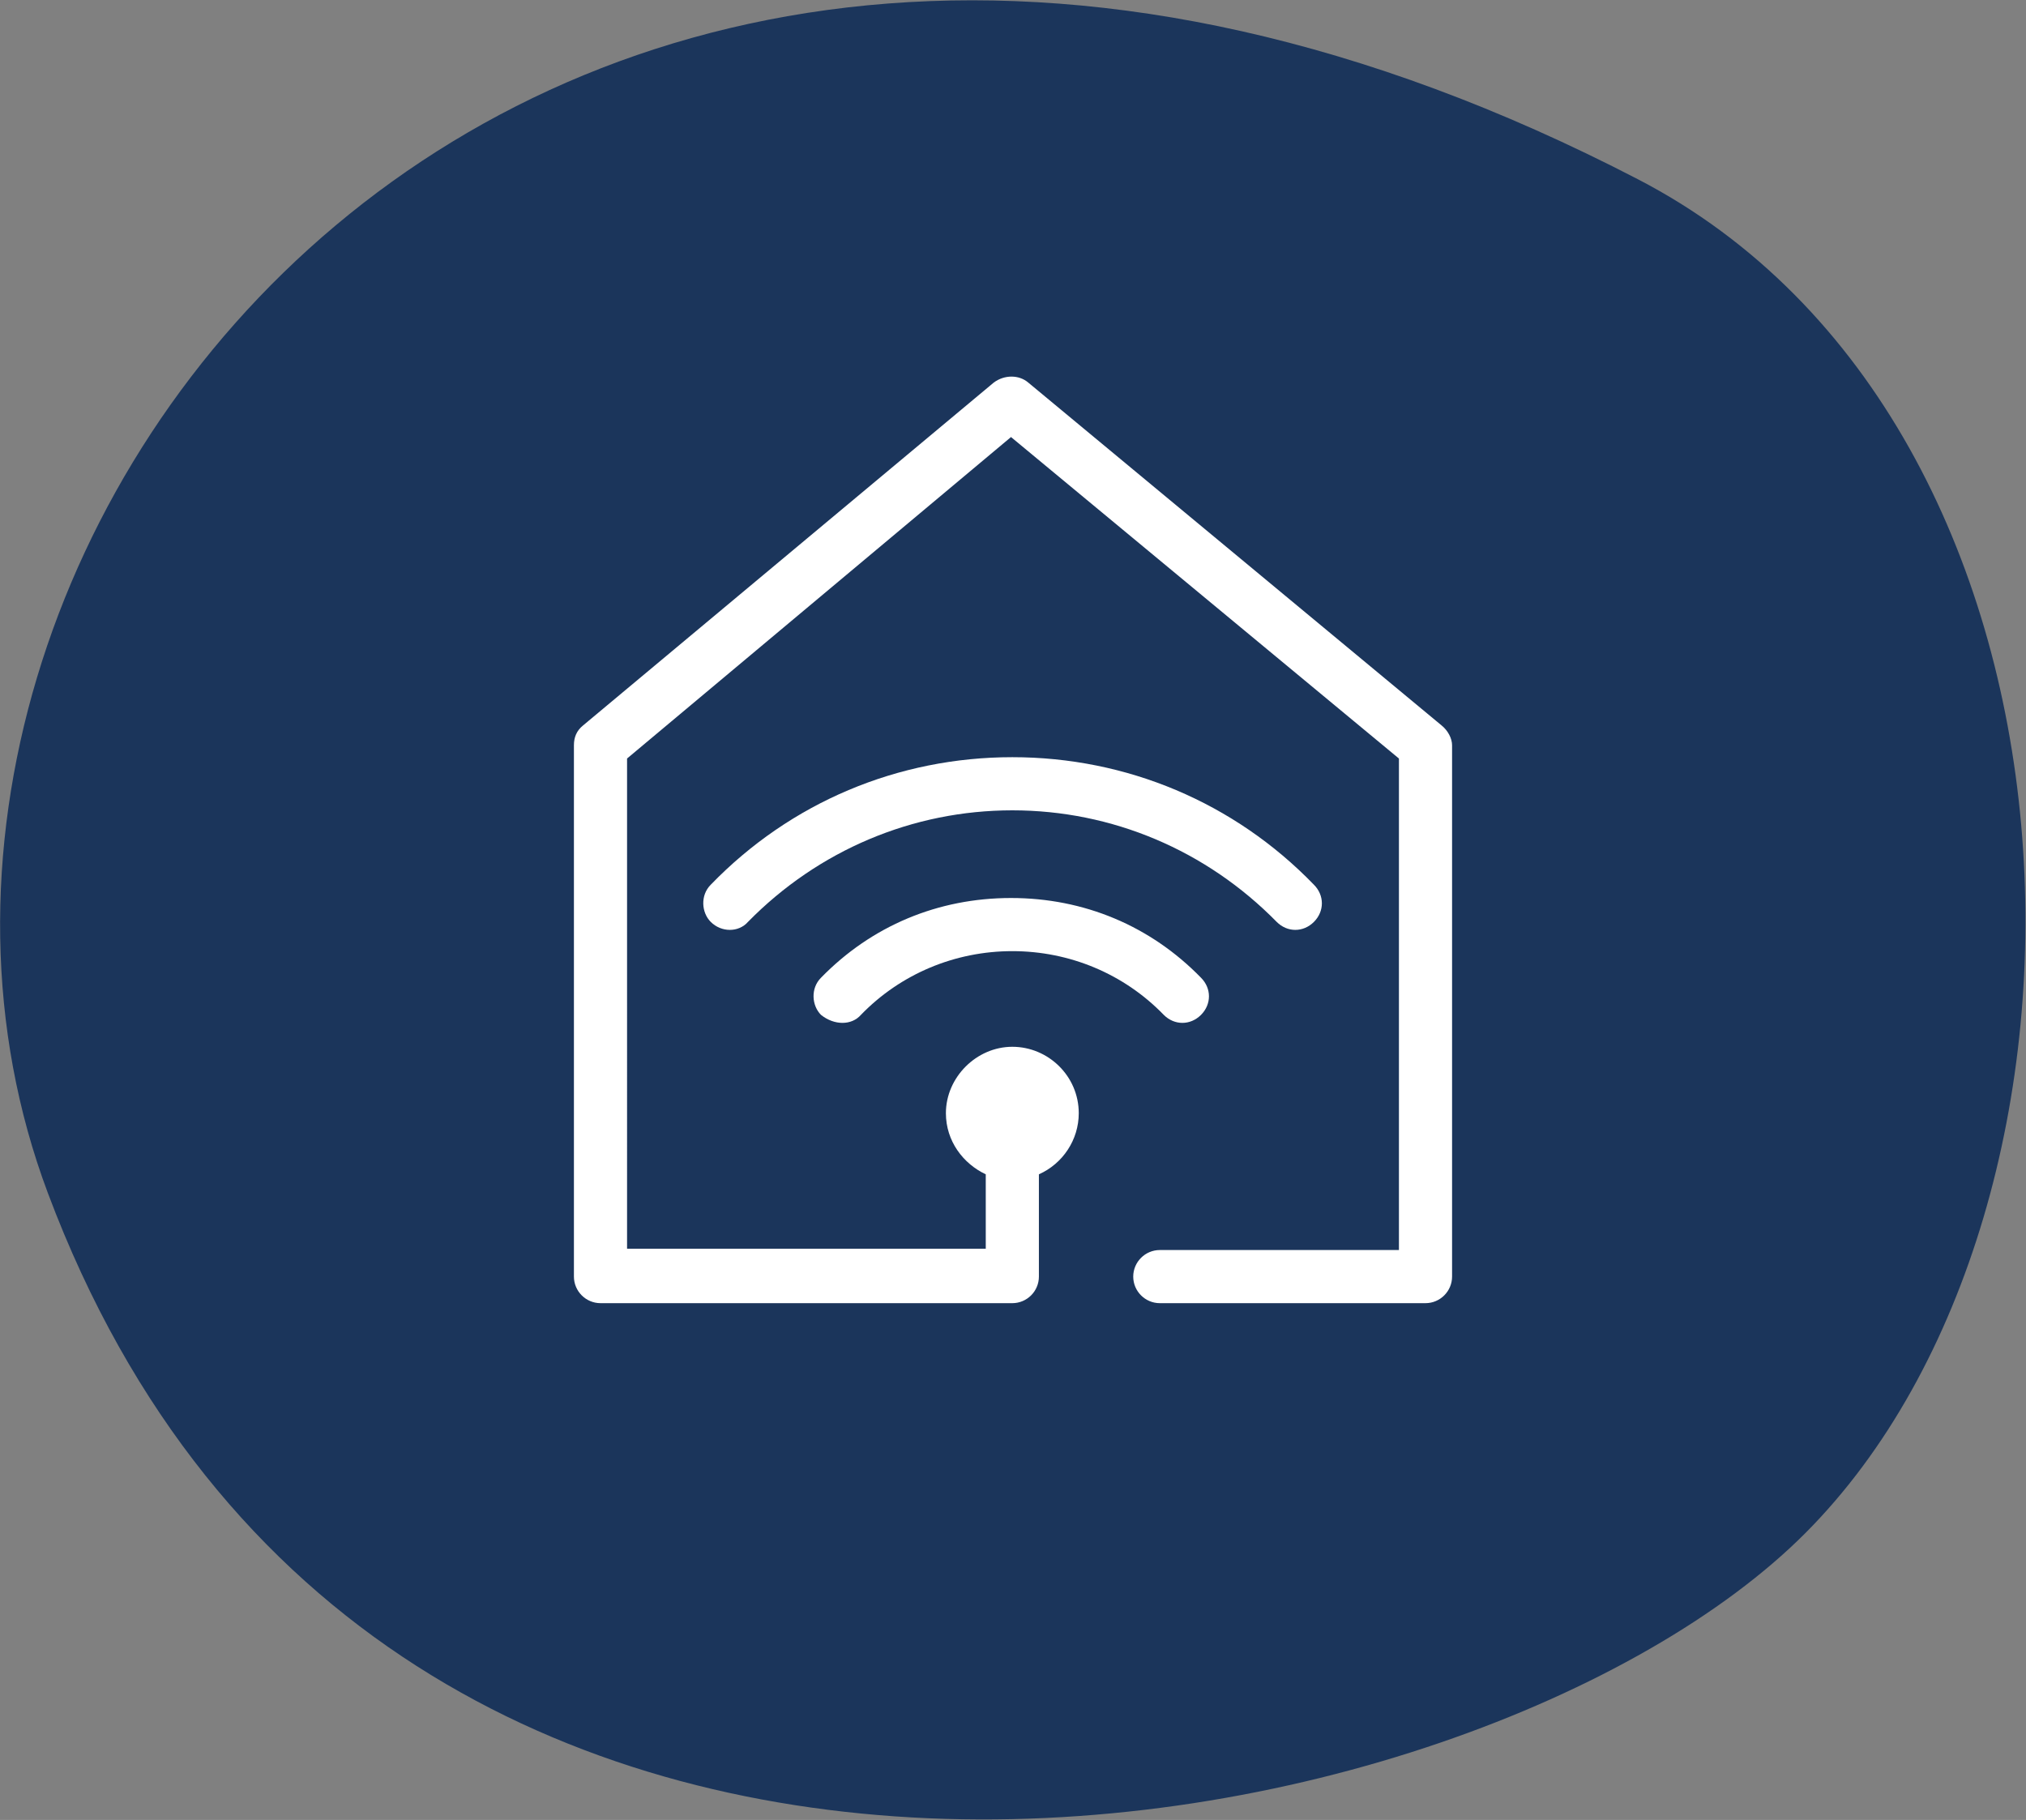 <svg xmlns="http://www.w3.org/2000/svg" xmlns:xlink="http://www.w3.org/1999/xlink" id="Ebene_1" x="0px" y="0px" viewBox="0 0 152.5 137" style="enable-background:new 0 0 152.5 137;" xml:space="preserve">
<rect x="0" y="0" width="152.5" height="137" fill="#808080" stroke="none"/>
<style type="text/css">
	.st0{fill:#1B355B;}
	.st1{fill:#FFFFFF;}
</style>
<g>
	<path class="st0" d="M3.6,89.8C-14.9,40.5,40-29.7,123.3,13.5c35.5,18.4,37.2,77.2,12.6,101.9S28.6,156.5,3.6,89.8"></path>
	<path class="st1" d="M108.5,54.6L77.4,28.8c-0.7-0.6-1.8-0.6-2.6,0L43.9,54.6c-0.5,0.4-0.7,0.9-0.7,1.5v40c0,1.1,0.9,2,2,2h31   c1.1,0,2-0.9,2-2c0,0,0,0,0-0.1c0,0,0,0,0-0.1v-7.5c1.8-0.8,3-2.6,3-4.6c0-2.8-2.3-5-5-5s-5,2.3-5,5c0,2.1,1.3,3.8,3,4.6V94h-27   V57.1l28.9-24.2l29.2,24.2v37h-18c-1.1,0-2,0.9-2,2s0.9,2,2,2h20c1.1,0,2-0.9,2-2v-40C109.3,55.6,109,55,108.5,54.6z M96.1,69.4   c0.4,0.4,0.9,0.6,1.4,0.6s1-0.2,1.4-0.6c0.8-0.8,0.8-2,0-2.8c-6-6.2-14.1-9.6-22.7-9.6s-16.7,3.4-22.7,9.6c-0.8,0.8-0.7,2.1,0,2.8   c0.8,0.8,2.1,0.8,2.8,0C61.6,64,68.7,61,76.2,61S90.8,64,96.1,69.4z M64.8,76.4c3-3.1,7.1-4.8,11.4-4.8s8.4,1.7,11.4,4.8   C88,76.8,88.5,77,89,77s1-0.2,1.4-0.6c0.8-0.8,0.8-2,0-2.8c-3.8-3.9-8.8-6-14.3-6s-10.5,2.1-14.3,6c-0.8,0.8-0.7,2.1,0,2.8   C62.8,77.2,64.1,77.2,64.8,76.4z"></path>
</g>
</svg>